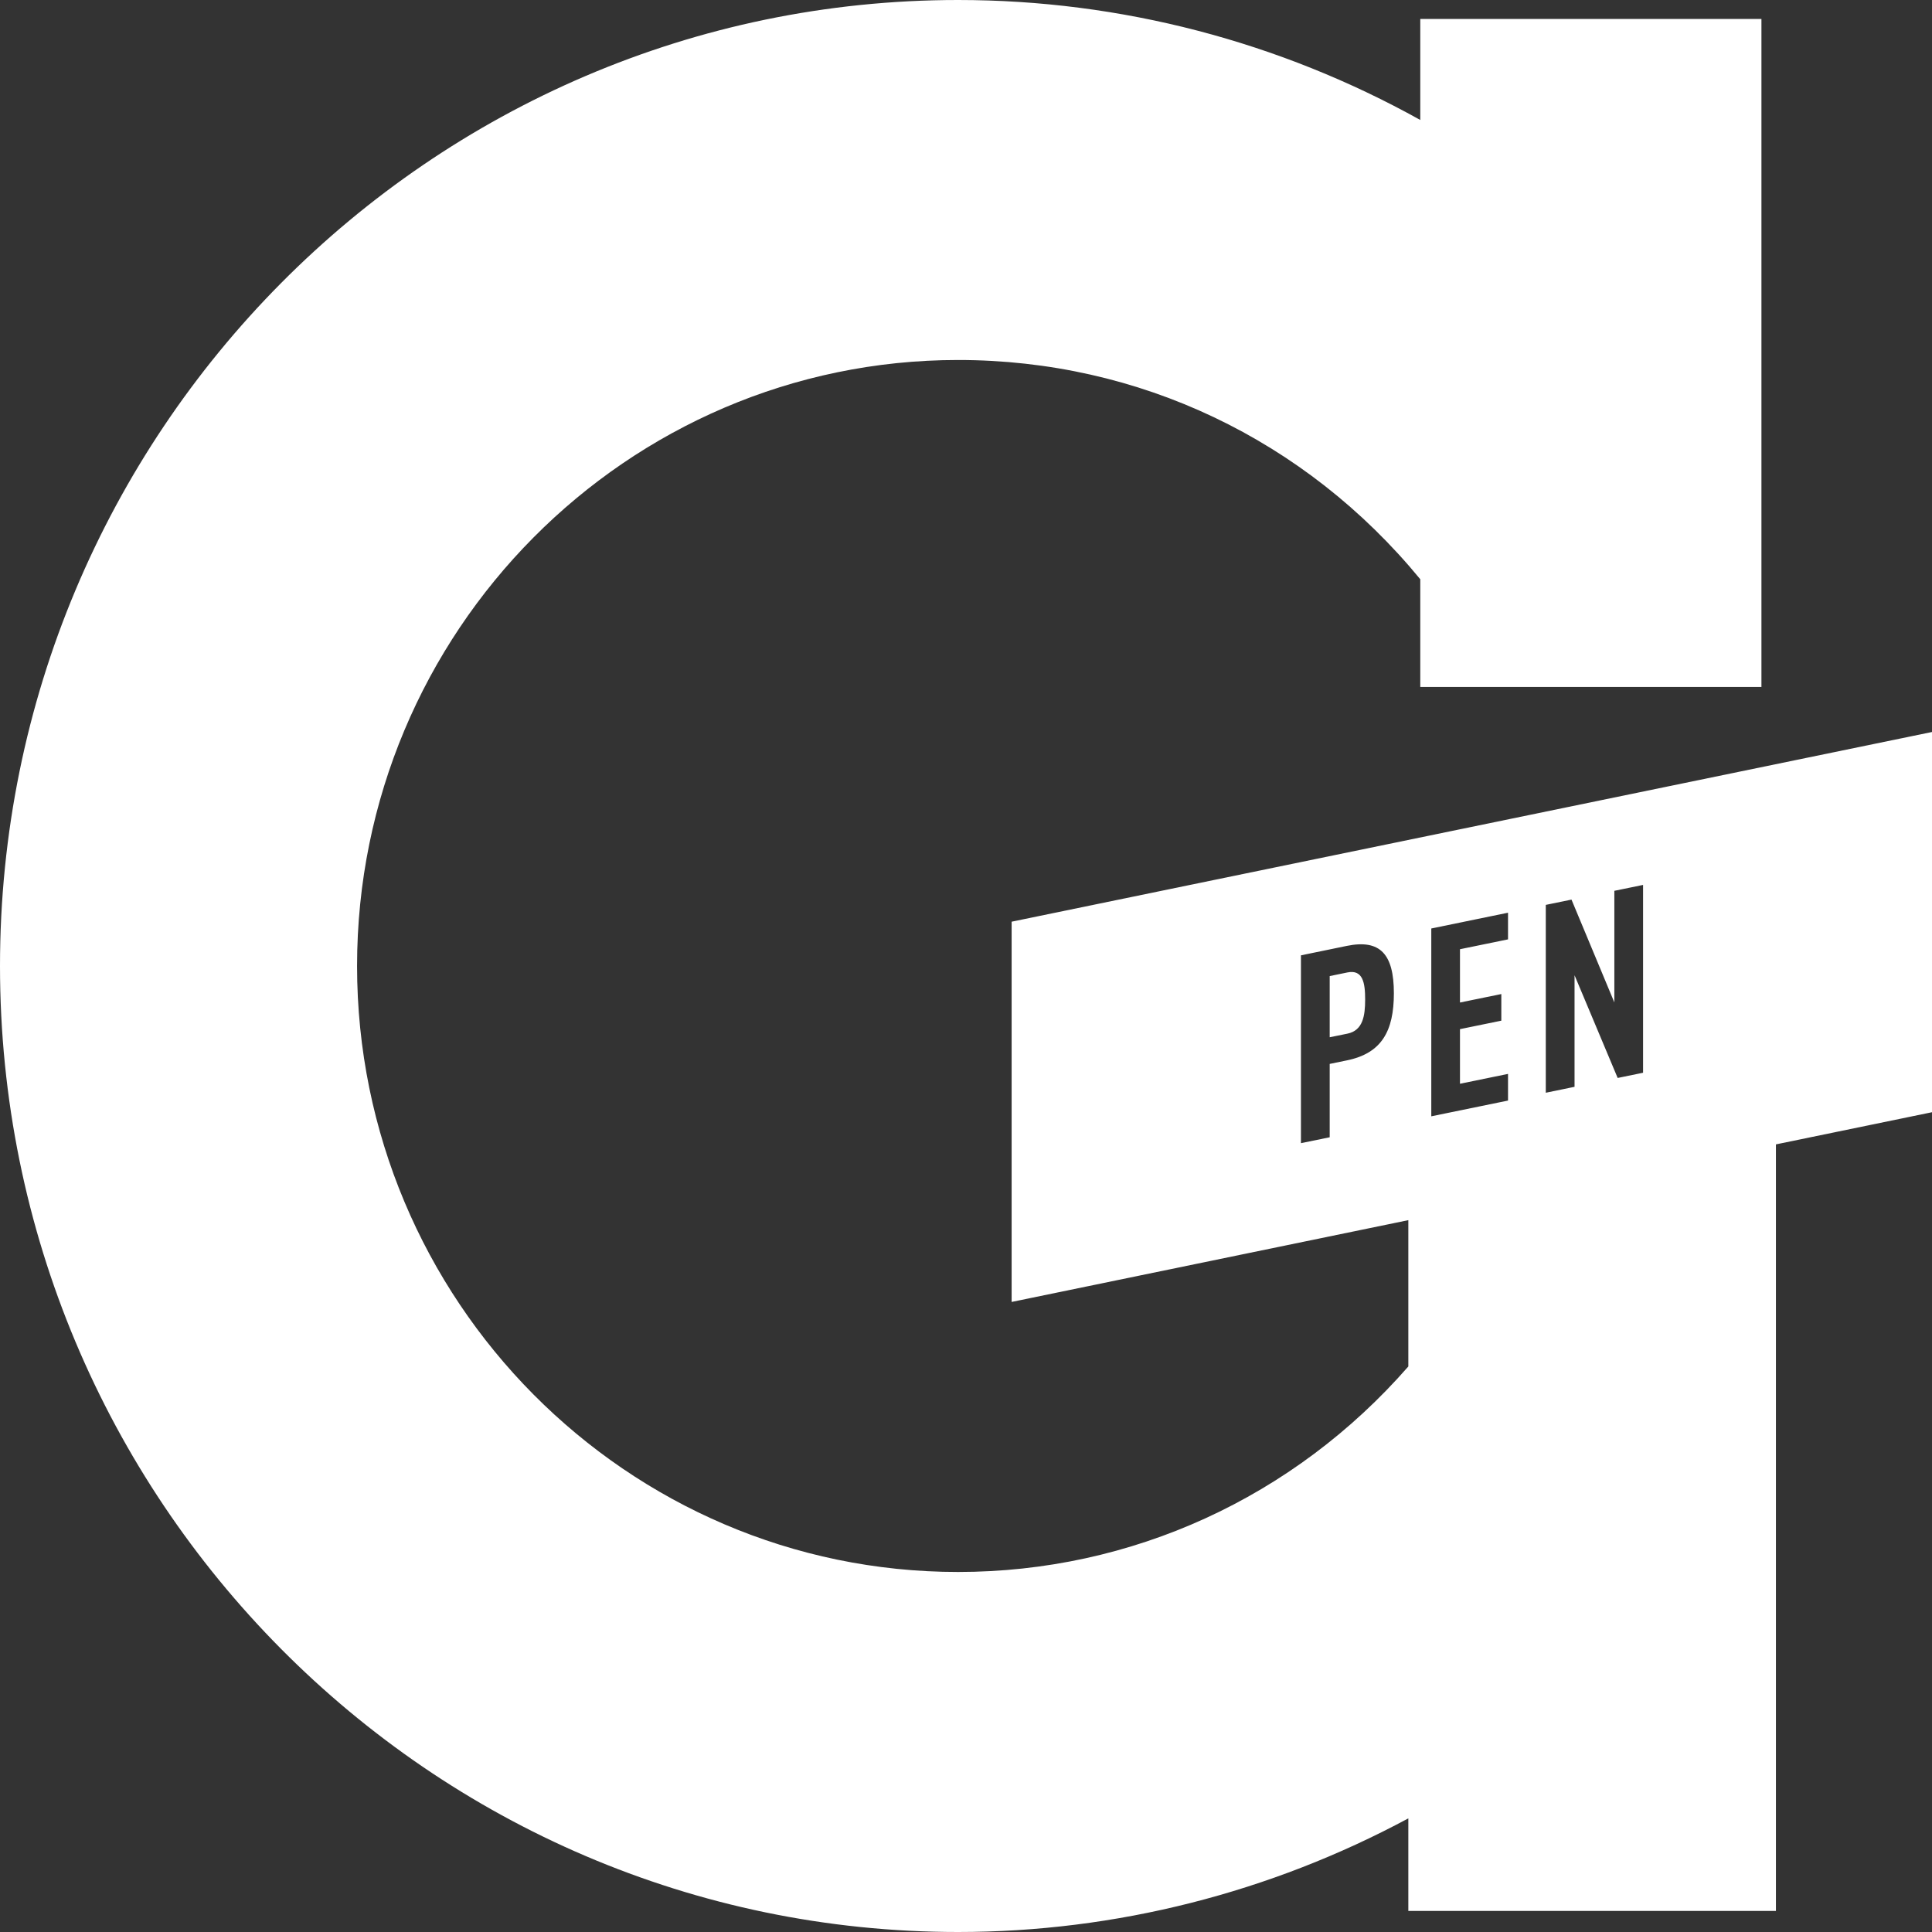 <svg viewBox="0 0 60 60" xmlns="http://www.w3.org/2000/svg">
	<rect x="0" y="0" width="60" height="60" fill="#333333" stroke="none"/>
	<path fill="#FFFFFF" d="M51.027,27.482 L50.135,27.665 L50.135,31.131 L48.804,27.938 L48.006,28.102 L48.006,33.936 L48.899,33.752 L48.899,30.287 L50.238,33.477 L51.027,33.315 L51.027,27.482 Z M46.833,28.345 L44.45,28.835 L44.45,34.668 L46.833,34.179 L46.833,33.351 L45.341,33.657 L45.341,31.961 L46.625,31.698 L46.625,30.871 L45.341,31.134 L45.341,29.479 L46.833,29.173 L46.833,28.345 Z M43.288,30.846 C43.288,29.625 42.858,29.165 41.829,29.375 L40.402,29.669 L40.402,35.502 L41.295,35.319 L41.295,33.041 L41.829,32.931 C42.905,32.711 43.288,32.026 43.288,30.846 L43.288,30.846 Z M60,22.733 L60,34.541 L55.153,35.54 L55.153,59.346 L43.737,59.346 L43.737,56.471 C39.458,58.771 34.653,60 29.755,60 C13.347,60 0,46.543 0,30 C0,13.457 13.347,0 29.755,0 C34.81,0 39.742,1.297 44.108,3.726 L44.108,0.589 L54.703,0.589 L54.703,21.335 L44.108,21.335 L44.108,17.989 C40.54,13.648 35.365,11.18 29.755,11.18 C19.462,11.18 11.089,19.623 11.089,30 C11.089,40.378 19.462,48.819 29.755,48.819 C35.142,48.819 40.182,46.506 43.737,42.437 L43.737,37.893 L31.417,40.433 L31.417,28.624 L60,22.733 Z M42.396,31.038 C42.396,31.554 42.324,32.003 41.845,32.101 L41.295,32.213 L41.295,30.313 L41.845,30.2 C42.324,30.102 42.396,30.522 42.396,31.038 L42.396,31.038 Z"></path>
</svg>